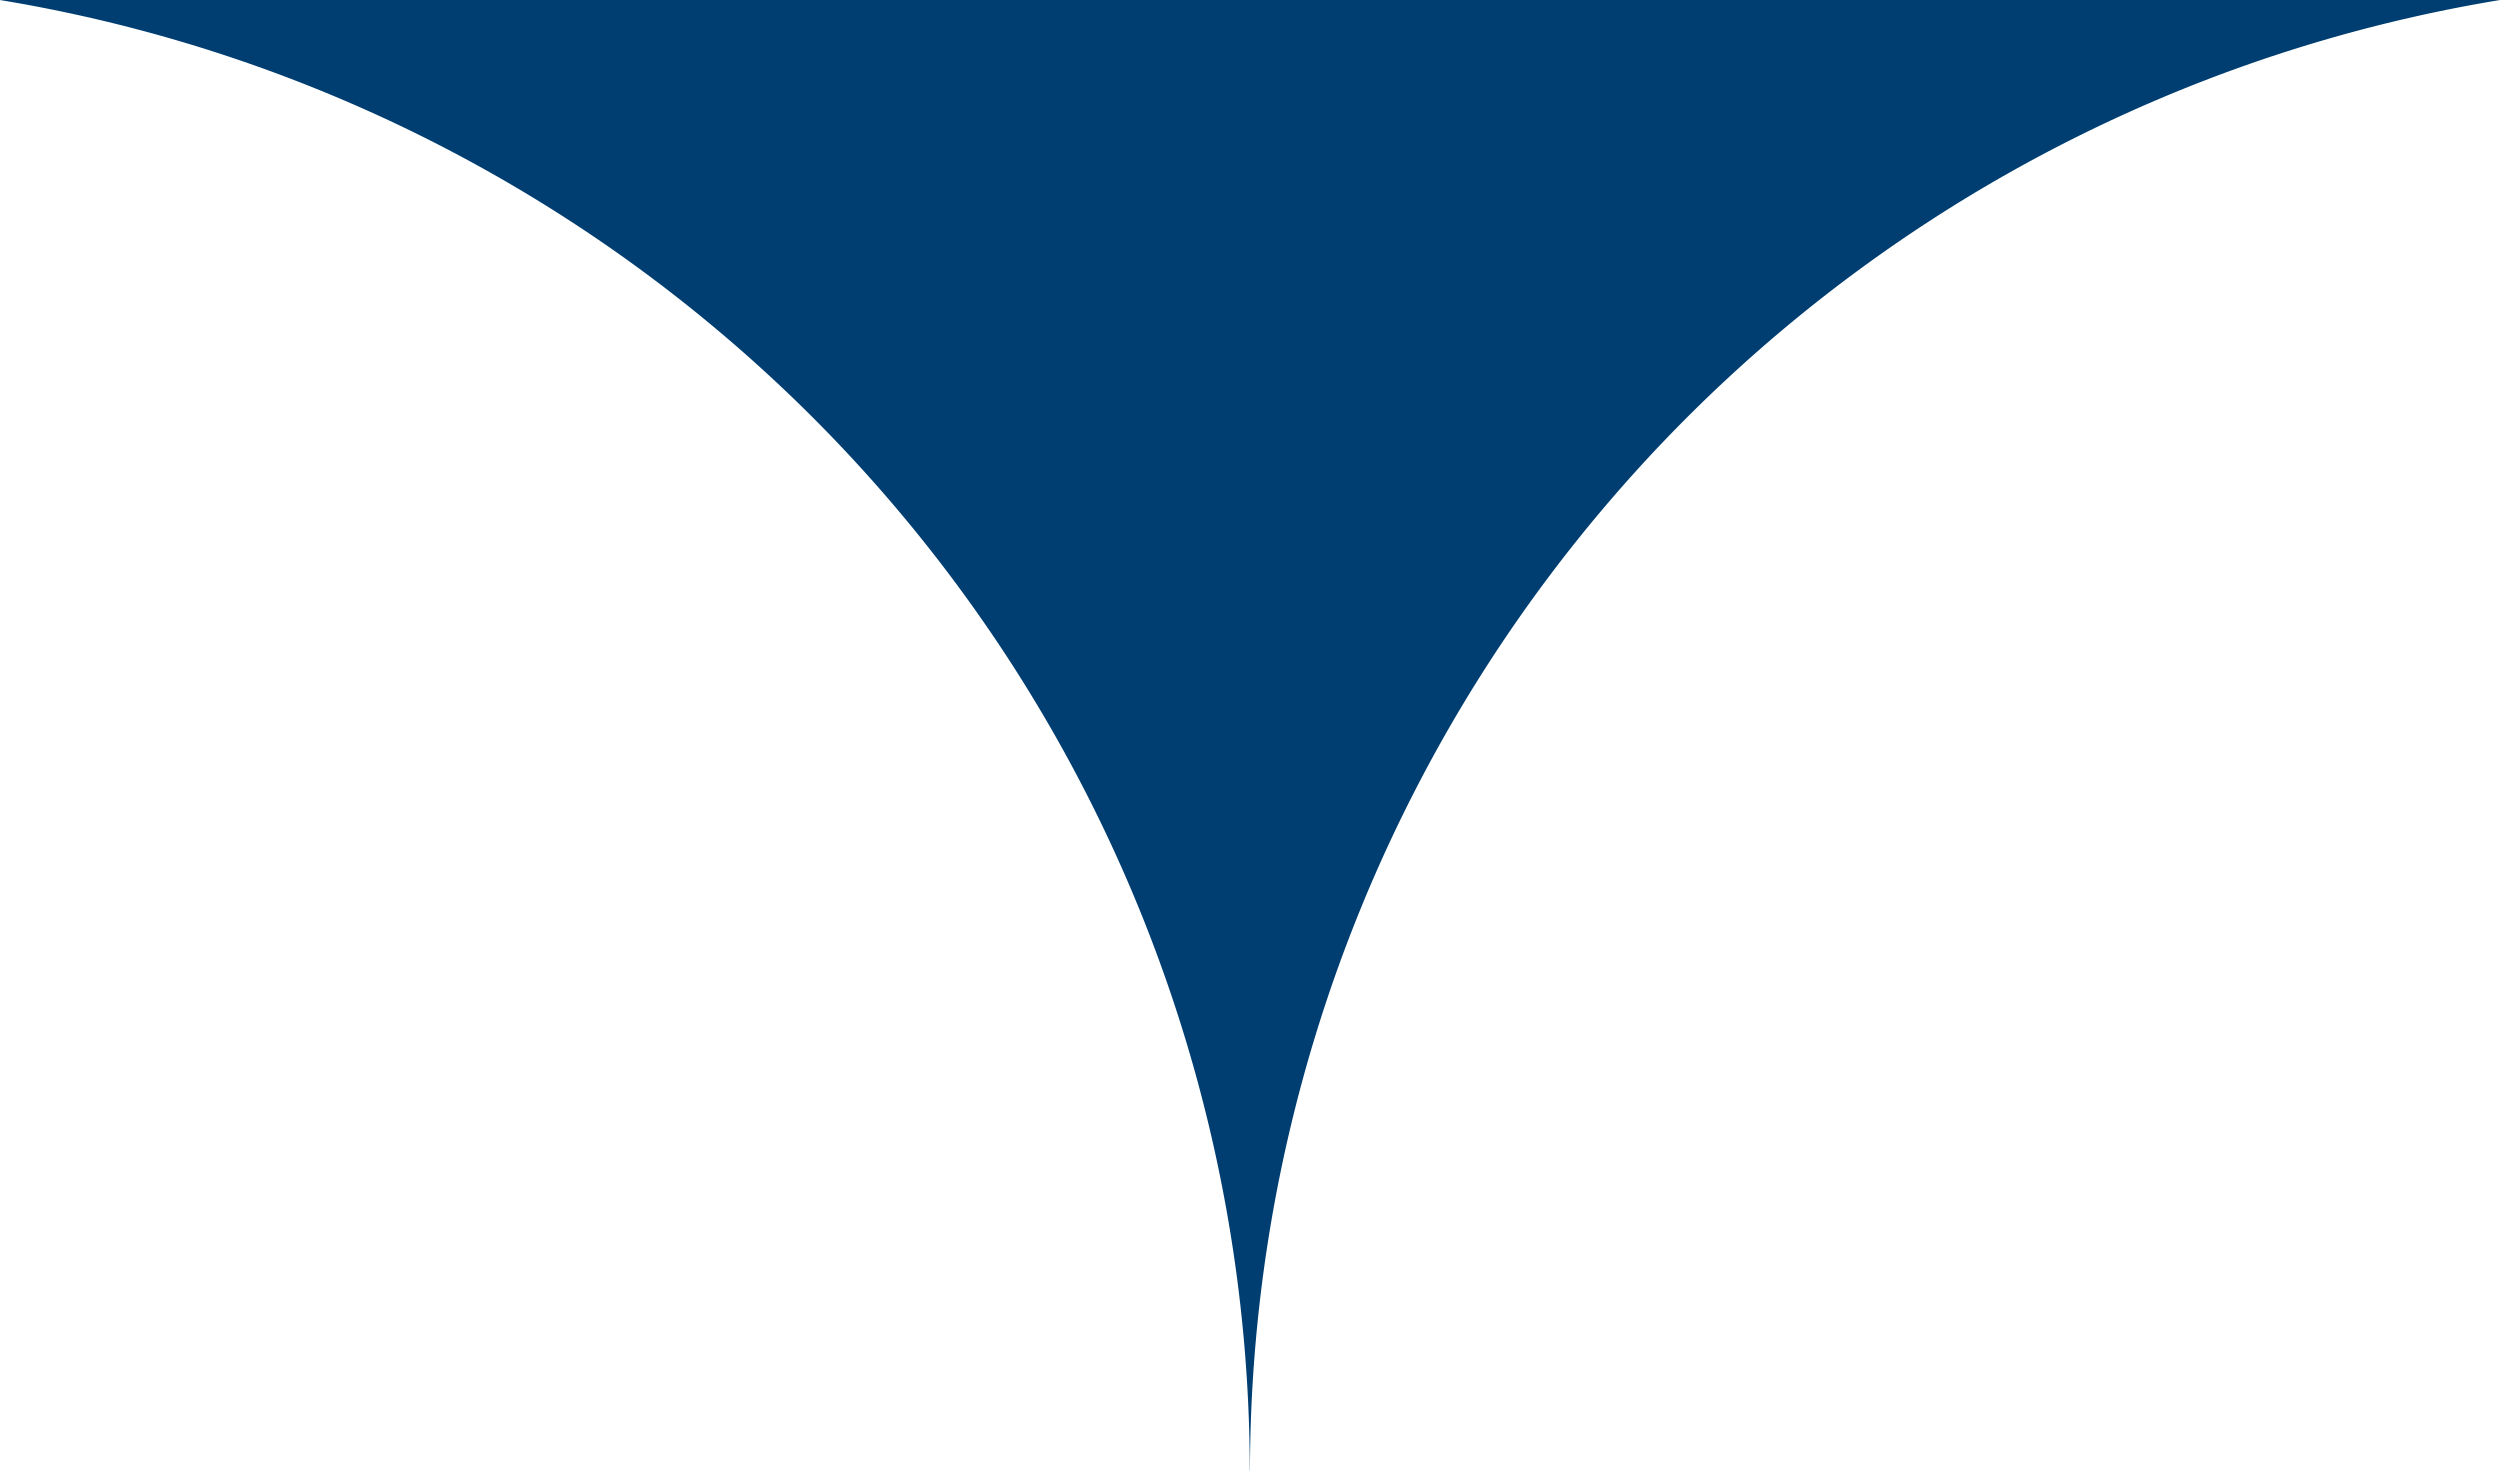 <svg xmlns="http://www.w3.org/2000/svg" xmlns:xlink="http://www.w3.org/1999/xlink" width="85" height="50" viewBox="0 0 85 50">
  <defs>
    <clipPath id="clip-ACOMBA_Référez_un_ami_PIQUE_BLEU_FONCÉ_85_px">
      <rect width="85" height="50"/>
    </clipPath>
  </defs>
  <g id="ACOMBA_Référez_un_ami_PIQUE_BLEU_FONCÉ_85_px" data-name="ACOMBA_Référez un ami_PIQUE BLEU FONCÉ_85 px" clip-path="url(#clip-ACOMBA_Référez_un_ami_PIQUE_BLEU_FONCÉ_85_px)">
    <path id="Soustraction_26" data-name="Soustraction 26" d="M5934.148,13458a50.747,50.747,0,0,0-42.494-50h85a50.745,50.745,0,0,0-42.5,50h-.006Z" transform="translate(-5891.655 -13407.999)" fill="#003e71" stroke="rgba(0,0,0,0)" stroke-miterlimit="10" stroke-width="1"/>
  </g>
</svg>

